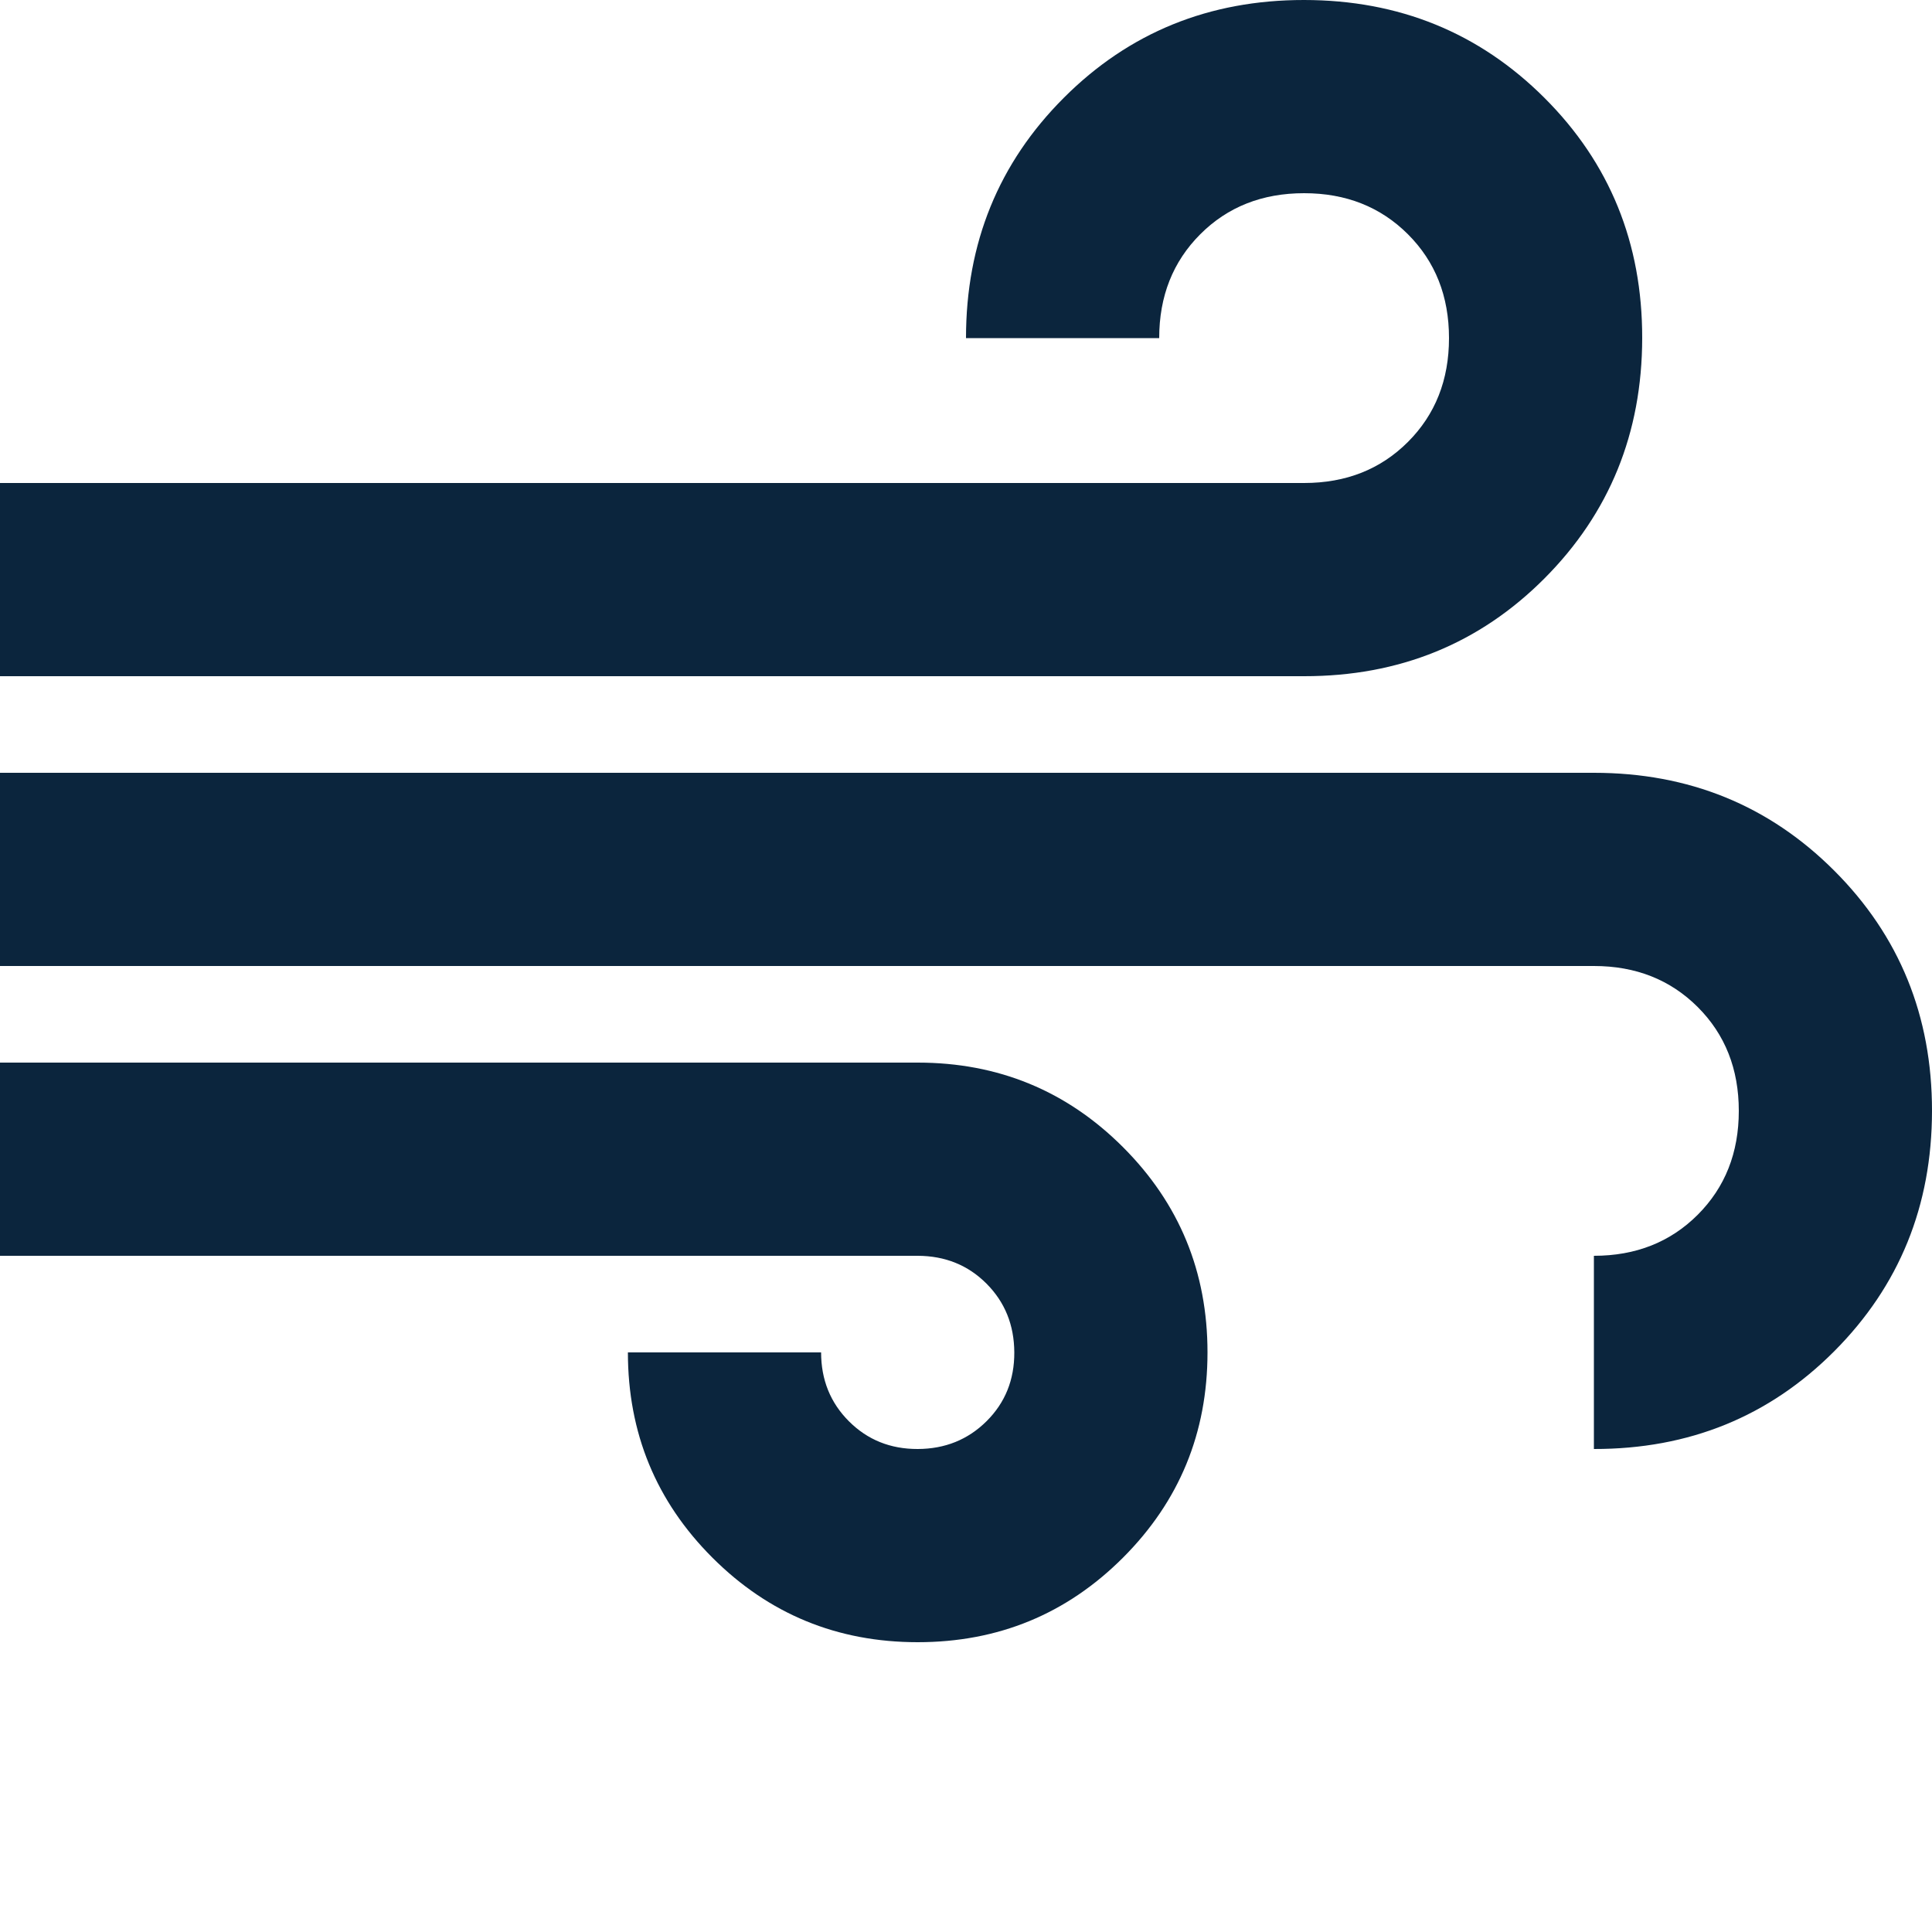 <?xml version="1.0" encoding="UTF-8" standalone="no"?> <svg xmlns="http://www.w3.org/2000/svg" xmlns:svg="http://www.w3.org/2000/svg" width="75" height="75" viewBox="0 0 75 75" fill="none" version="1.1" id="svg1"><defs id="defs1"></defs><path d="m 35.625,63.75 c -3.125,0 -5.781,-1.094 -7.969,-3.281 -2.188,-2.187 -3.281,-4.844 -3.281,-7.969 h 7.5 c 0,1.062 0.36,1.954 1.08,2.674 0.72,0.72 1.61,1.079 2.67,1.076 1.06,-0.003 1.951,-0.362 2.674,-1.08 0.722,-0.718 1.081,-1.608 1.076,-2.67 -0.005,-1.063 -0.365,-1.953 -1.08,-2.67 -0.715,-0.717 -1.605,-1.077 -2.67,-1.08 H 0 v -7.5 h 35.625 c 3.125,0 5.781,1.094 7.969,3.281 2.187,2.188 3.281,4.844 3.281,7.969 0,3.125 -1.094,5.781 -3.281,7.969 -2.188,2.188 -4.844,3.281 -7.969,3.281 z M 0,26.25 v -7.5 h 50.625 c 1.625,0 2.969,-0.531 4.031,-1.594 1.062,-1.062 1.594,-2.406 1.594,-4.031 0,-1.625 -0.531,-2.969 -1.594,-4.031 -1.063,-1.062 -2.406,-1.594 -4.031,-1.594 -1.625,0 -2.969,0.531 -4.031,1.594 -1.062,1.063 -1.594,2.406 -1.594,4.031 h -7.5 c 0,-3.688 1.266,-6.798 3.799,-9.33 C 43.831,1.262 46.94,-0.002 50.625,3.6909205e-6 54.31,0.002 57.42,1.269 59.955,3.799 c 2.535,2.53 3.8,5.639 3.795,9.326 -0.005,3.687 -1.27,6.797 -3.795,9.33 -2.525,2.532 -5.635,3.798 -9.33,3.795 z m 61.875,30 v -7.5 c 1.625,0 2.969,-0.531 4.031,-1.594 1.062,-1.063 1.594,-2.406 1.594,-4.031 0,-1.625 -0.531,-2.969 -1.594,-4.031 -1.063,-1.062 -2.406,-1.594 -4.031,-1.594 H 0 v -7.5 h 61.875 c 3.687,0 6.797,1.266 9.33,3.799 2.532,2.532 3.797,5.641 3.795,9.326 -0.003,3.685 -1.267,6.795 -3.795,9.33 -2.528,2.535 -5.637,3.8 -9.33,3.795 z" fill="#0b253d" id="path1" style="stroke-width:1.125"></path></svg> 